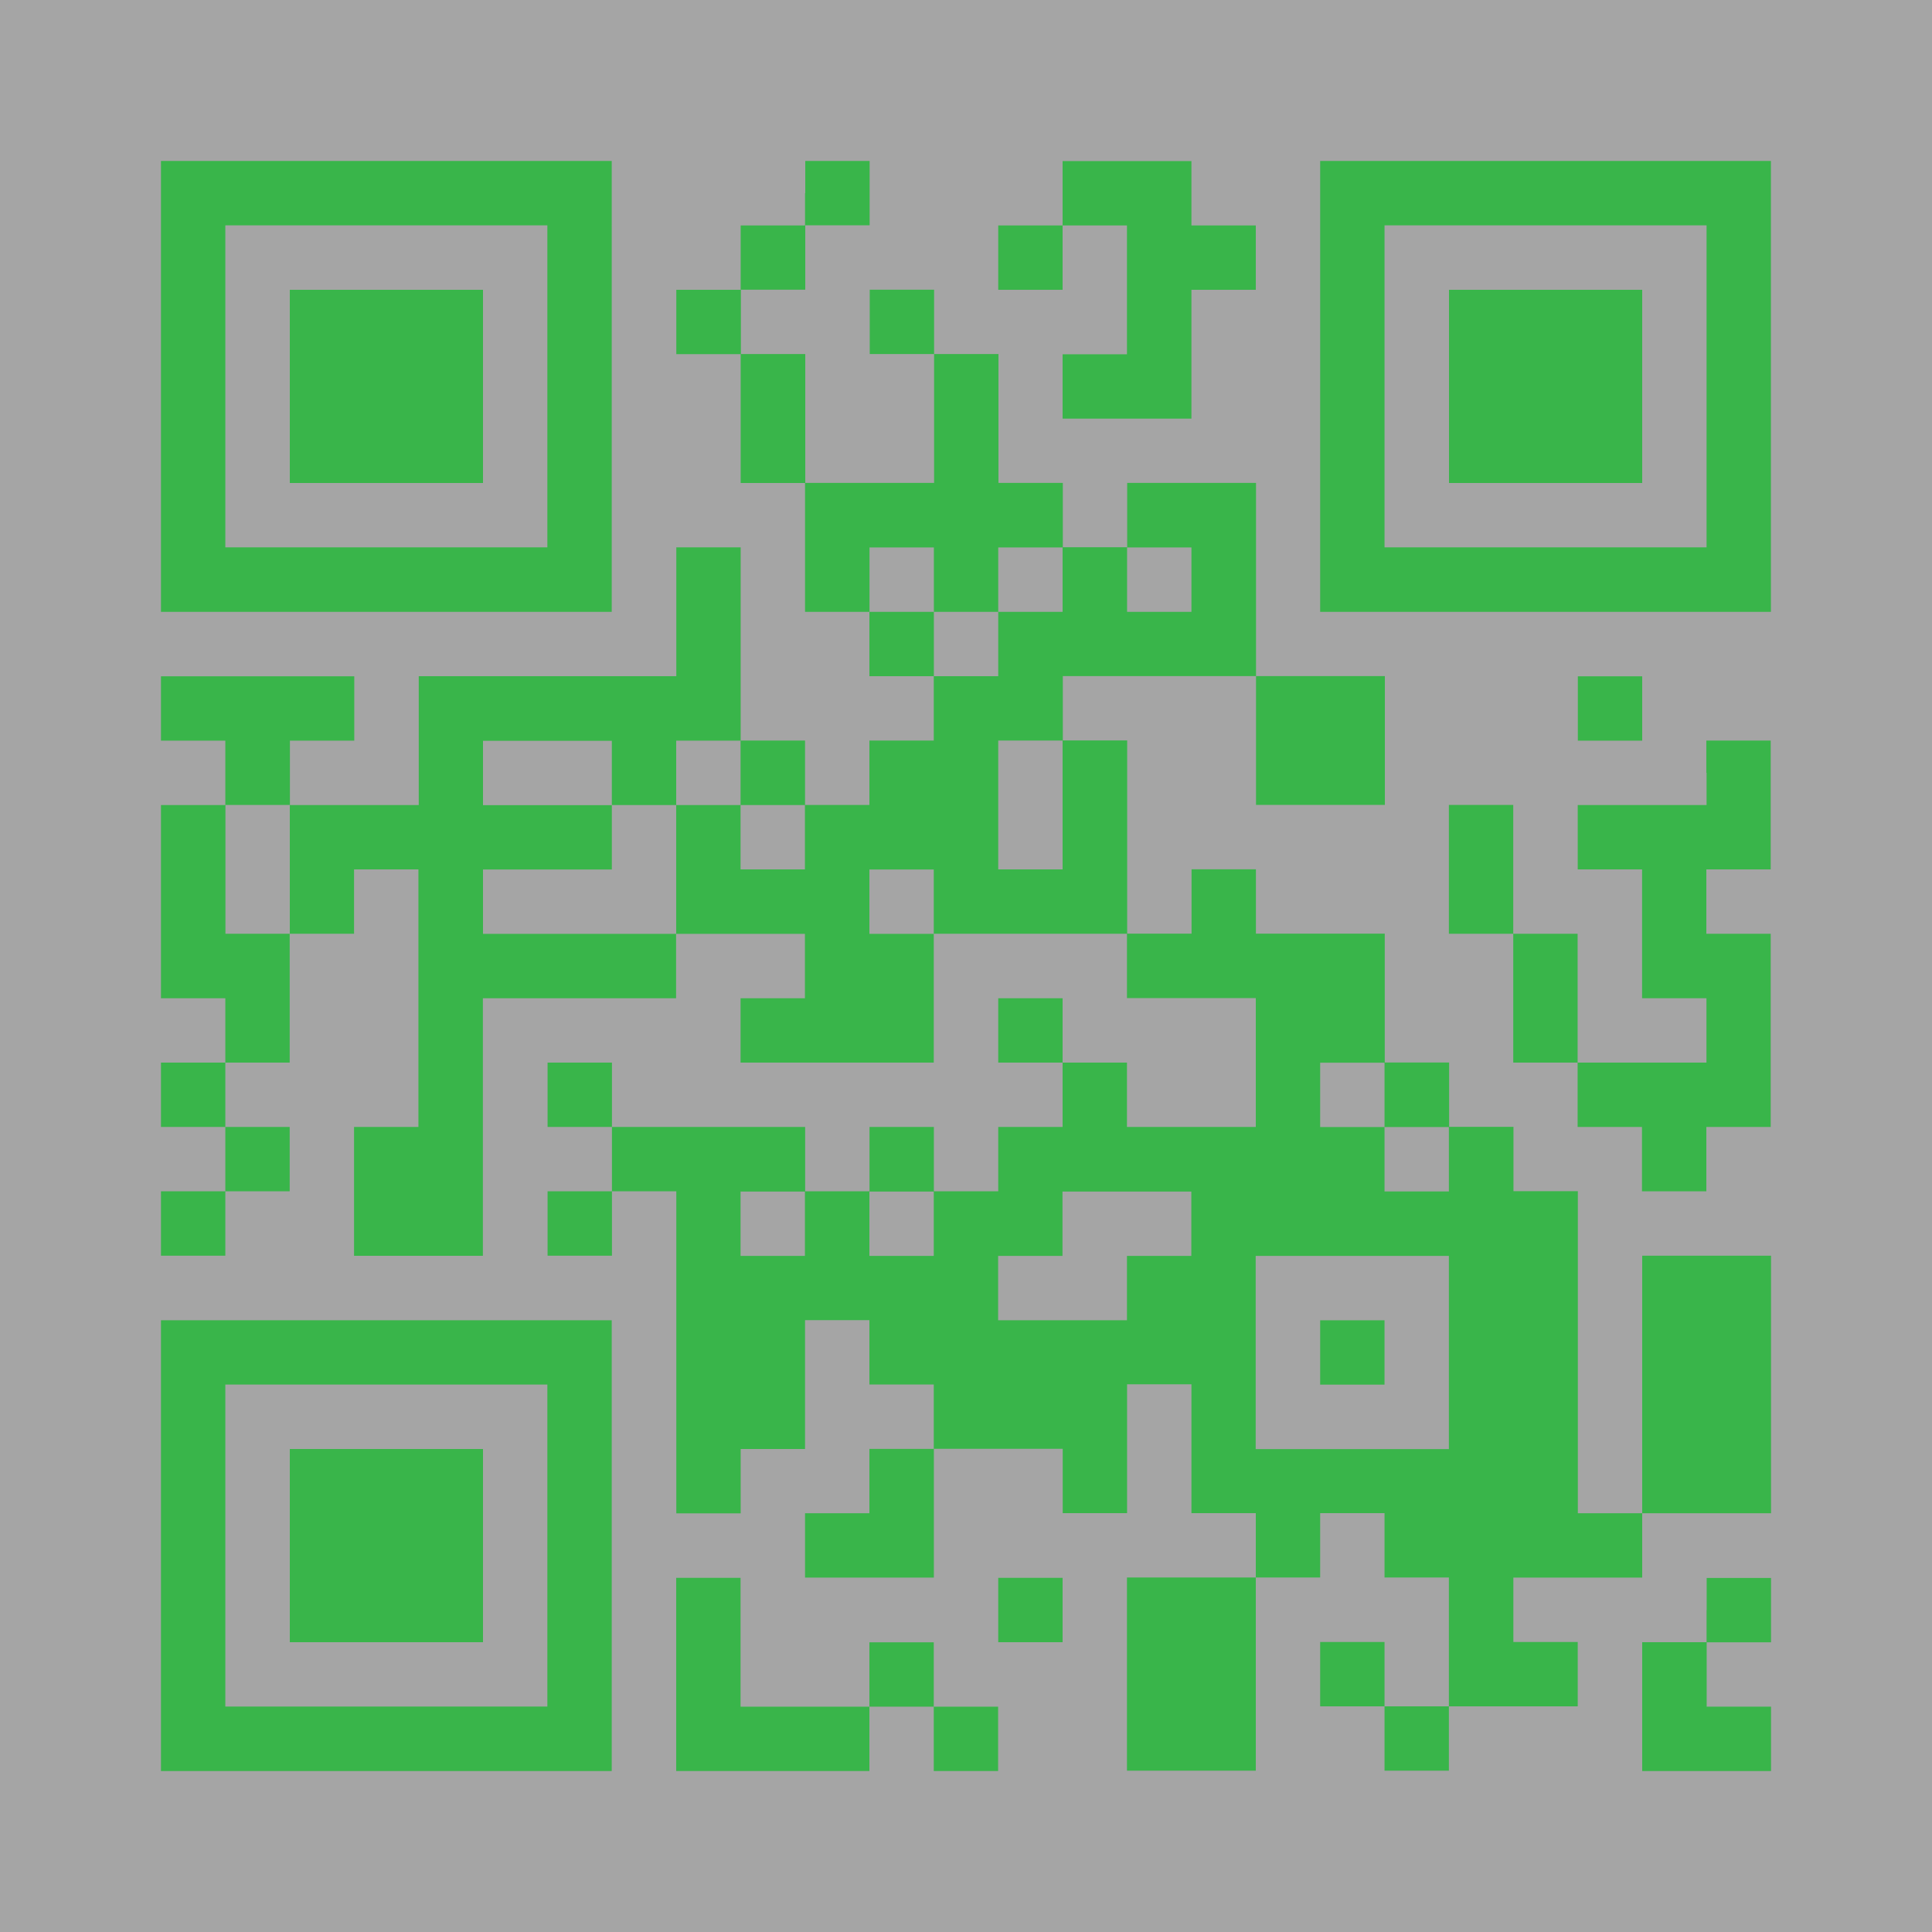 <?xml version="1.0" encoding="UTF-8"?><svg id="_レイヤー_2" xmlns="http://www.w3.org/2000/svg" width="178.6" height="178.6" viewBox="0 0 178.6 178.6"><rect x="0" y="0" width="178.6" height="178.6" fill="#333333" stroke="none"/><g id="_デザイン"><rect width="178.6" height="178.6" style="fill:#fff; opacity:.56;"/><path d="m14.88,35.72v20.84h41.67V14.88H14.88v20.84Zm35.72,0v14.88h-29.77v-29.77h29.77v14.88Z" style="fill:#39b54a;"/><path d="m26.79,35.72v8.93h17.86v-17.86h-17.86v8.93Z" style="fill:#39b54a;"/><path d="m74.42,17.86v2.98h-5.95v5.95h-5.95v5.95h5.95v11.91h5.95v11.91h5.95v5.95h5.95v5.95h-5.95v5.95h-5.95v-5.95h-5.95v-17.86h-5.95v11.91h-23.81v11.91h-11.91v-5.95h5.95v-5.95H14.88v5.95h5.95v5.95h-5.95v17.86h5.95v5.95h-5.95v5.95h5.95v5.95h-5.95v5.95h5.95v-5.95h5.95v-5.95h-5.95v-5.95h5.95v-11.91h5.95v-5.95h5.95v23.81h-5.95v11.91h11.91v-23.81h17.86v-5.95h11.91v5.95h-5.95v5.95h17.86v-11.91h17.86v5.95h11.91v11.91h-11.91v-5.95h-5.95v-5.95h-5.95v5.95h5.95v5.95h-5.95v5.95h-5.95v-5.95h-5.95v5.95h-5.95v-5.95h-17.86v-5.95h-5.95v5.95h5.95v5.95h-5.95v5.95h5.95v-5.95h5.95v29.77h5.95v-5.95h5.95v-11.91h5.95v5.95h5.95v5.95h-5.95v5.95h-5.95v5.95h11.91v-11.91h11.91v5.95h5.95v-11.91h5.95v11.91h5.95v5.95h-11.91v17.86h11.91v-17.86h5.95v-5.95h5.95v5.95h5.95v11.91h-5.95v-5.95h-5.95v5.95h5.95v5.95h5.95v-5.95h11.91v-5.95h-5.95v-5.95h11.91v-5.95h11.91v-23.81h-11.91v23.81h-5.95v-29.77h-5.95v-5.95h-5.95v-5.95h-5.95v-11.91h-11.91v-5.95h-5.95v5.95h-5.95v-17.86h-5.95v-5.95h17.86v11.91h11.91v-11.91h-11.91v-17.86h-11.91v5.95h-5.95v-5.95h-5.95v-11.91h-5.95v-5.95h-5.95v5.95h5.95v11.91h-11.91v-11.91h-5.95v-5.95h5.95v-5.95h5.95v-5.95h-5.95v2.98Zm11.91,35.72v2.98h5.95v-5.95h5.95v5.95h-5.95v5.95h-5.95v-5.95h-5.95v-5.95h5.95v2.98Zm23.81,0v2.98h-5.95v-5.95h5.95v2.98Zm-53.58,17.86v2.98h5.95v-5.95h5.95v5.95h5.95v5.95h-5.95v-5.95h-5.95v11.91h-17.86v-5.95h11.91v-5.95h-11.91v-5.95h11.91v2.98Zm41.67,2.98v5.95h-5.95v-11.91h5.95v5.95Zm-71.44,5.95v5.95h-5.95v-11.91h5.95v5.95Zm59.53,2.98v2.98h-5.95v-5.95h5.95v2.98Zm41.67,17.86v2.98h5.95v5.95h-5.95v-5.95h-5.95v-5.95h5.95v2.98Zm-53.58,11.91v2.98h-5.95v-5.95h5.95v2.98Zm11.91,0v2.98h-5.95v-5.95h5.95v2.98Zm23.81,0v2.98h-5.95v5.95h-11.91v-5.95h5.95v-5.95h11.91v2.98Zm23.81,11.91v8.93h-17.86v-17.86h17.86v8.93Z" style="fill:#39b54a;"/><path d="m122.04,125.02v2.98h5.95v-5.95h-5.95v2.98Z" style="fill:#39b54a;"/><path d="m98.23,17.86v2.98h-5.95v5.95h5.95v-5.95h5.95v11.91h-5.95v5.95h11.91v-11.91h5.95v-5.95h-5.95v-5.95h-11.91v2.98Z" style="fill:#39b54a;"/><path d="m122.04,35.72v20.84h41.67V14.88h-41.67v20.84Zm35.72,0v14.88h-29.77v-29.77h29.77v14.88Z" style="fill:#39b54a;"/><path d="m133.95,35.72v8.93h17.86v-17.86h-17.86v8.93Z" style="fill:#39b54a;"/><path d="m145.86,65.49v2.98h5.95v-5.95h-5.95v2.98Z" style="fill:#39b54a;"/><path d="m157.76,71.44v2.98h-11.91v5.95h5.95v11.91h5.95v5.95h-11.91v-11.91h-5.95v-11.91h-5.95v11.91h5.95v11.91h5.95v5.95h5.95v5.95h5.95v-5.95h5.95v-17.86h-5.95v-5.95h5.95v-11.91h-5.95v2.98Z" style="fill:#39b54a;"/><path d="m14.88,142.88v20.84h41.67v-41.67H14.88v20.84Zm35.72,0v14.88h-29.77v-29.77h29.77v14.88Z" style="fill:#39b54a;"/><path d="m26.79,142.88v8.93h17.86v-17.86h-17.86v8.93Z" style="fill:#39b54a;"/><path d="m62.51,154.79v8.93h17.86v-5.95h5.95v5.95h5.95v-5.95h-5.95v-5.95h-5.95v5.95h-11.91v-11.91h-5.95v8.93Z" style="fill:#39b54a;"/><path d="m92.28,148.83v2.98h5.95v-5.95h-5.95v2.98Z" style="fill:#39b54a;"/><path d="m157.76,148.83v2.98h-5.95v11.91h11.91v-5.95h-5.95v-5.95h5.95v-5.95h-5.95v2.98Z" style="fill:#39b54a;"/></g></svg>